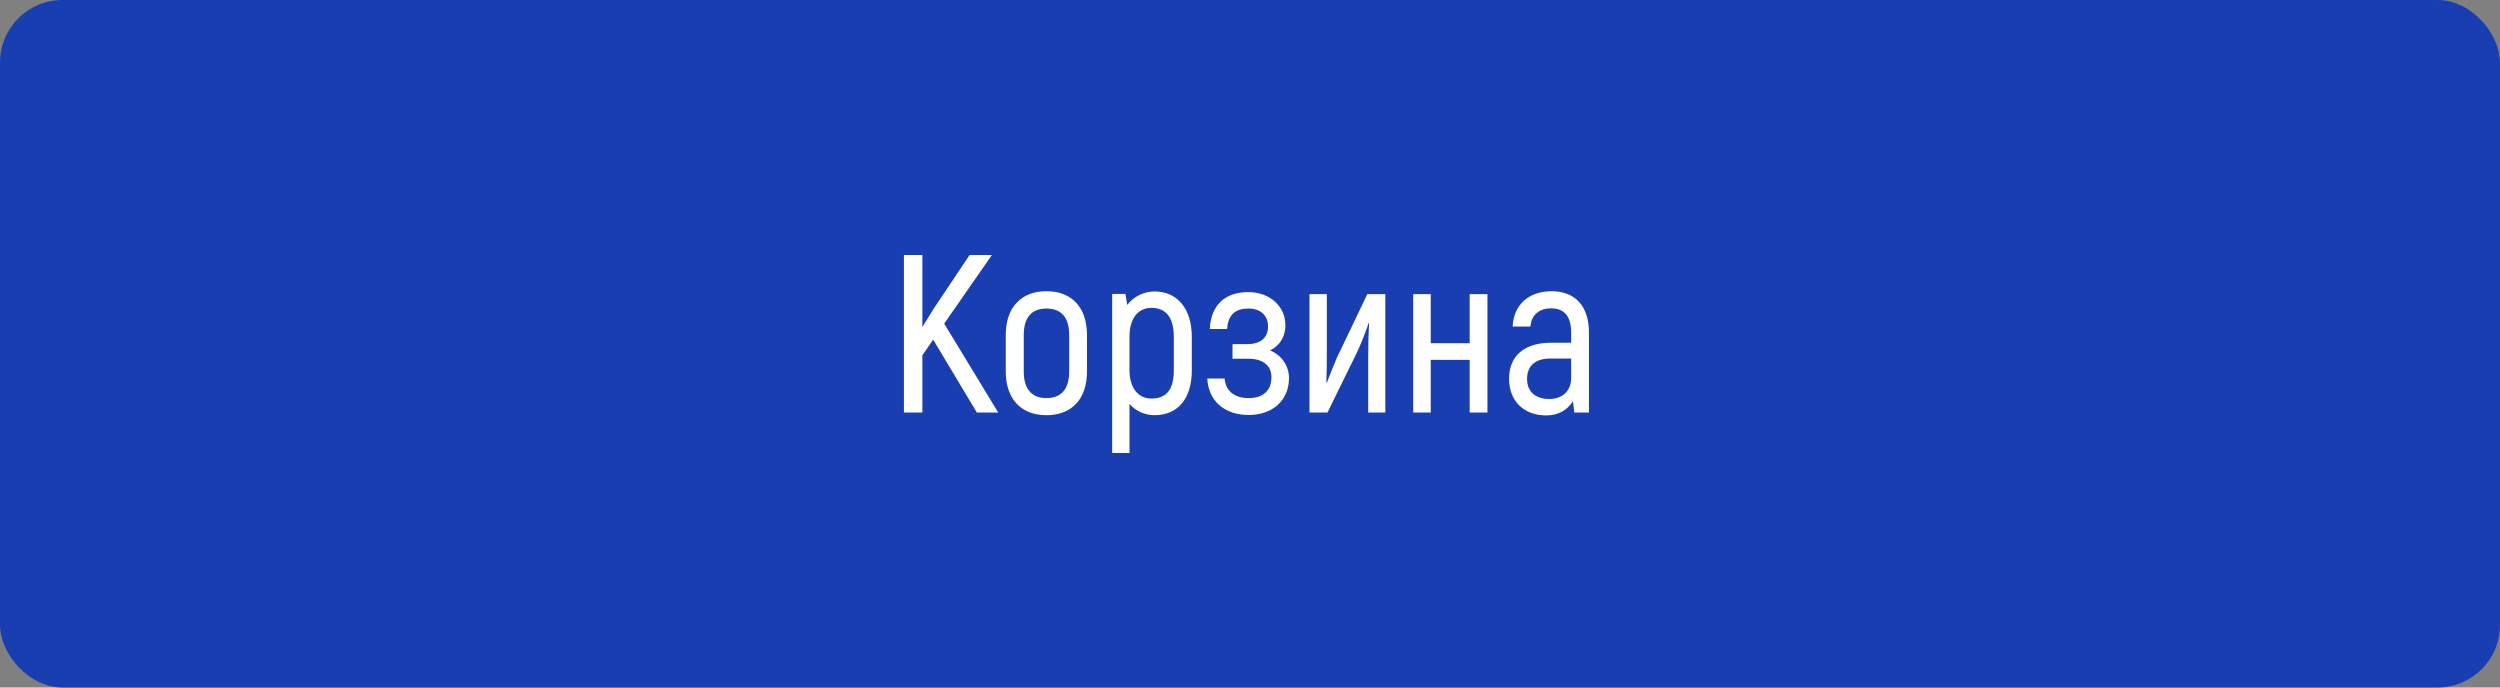 <?xml version="1.0" encoding="UTF-8"?> <svg xmlns="http://www.w3.org/2000/svg" width="200" height="55" viewBox="0 0 200 55" fill="none"><rect x="0" y="0" width="200" height="55" fill="#808080" stroke="none"/><rect width="200" height="55" rx="5" fill="#183EB1"></rect><path d="M78.146 33L74.654 27.168L73.79 28.428V33H72.314V20.4H73.79V26.16L74.726 24.648L77.57 20.4H79.352L75.536 25.89L79.856 33H78.146ZM83.718 33.216C81.738 33.216 80.46 31.974 80.46 29.706V26.808C80.46 24.54 81.738 23.298 83.718 23.298C85.698 23.298 86.958 24.54 86.958 26.808V29.706C86.958 31.974 85.698 33.216 83.718 33.216ZM83.718 31.848C84.852 31.848 85.536 31.182 85.536 29.706V26.808C85.536 25.332 84.852 24.684 83.718 24.684C82.584 24.684 81.9 25.332 81.9 26.808V29.706C81.9 31.182 82.584 31.848 83.718 31.848ZM92.357 23.316C94.121 23.316 95.345 24.612 95.345 26.97V29.616C95.345 31.938 94.193 33.216 92.357 33.216C91.601 33.216 90.863 32.892 90.359 32.316V36.24H88.973V23.514H90.035L90.179 24.396C90.647 23.766 91.475 23.316 92.357 23.316ZM93.905 29.616V26.97C93.905 25.332 93.239 24.63 92.105 24.63C91.115 24.63 90.359 25.386 90.359 26.934V29.616C90.359 30.984 91.025 31.884 92.105 31.884C93.293 31.884 93.905 31.2 93.905 29.616ZM101.607 28.032C102.417 28.356 103.119 29.166 103.119 30.246C103.119 32.028 101.805 33.198 99.897 33.198C97.881 33.198 96.657 31.992 96.585 30.282H97.971C98.043 31.218 98.691 31.848 99.897 31.848C101.031 31.848 101.715 31.254 101.715 30.174C101.715 29.274 101.067 28.698 99.879 28.698H98.601V27.528H99.825C100.797 27.528 101.445 27.042 101.445 26.124C101.445 25.278 100.887 24.684 99.879 24.684C98.799 24.684 98.241 25.206 98.169 26.322H96.783C96.873 24.45 97.953 23.37 99.861 23.37C101.607 23.37 102.831 24.522 102.831 26.016C102.831 27.078 102.237 27.726 101.607 28.032ZM104.759 33V23.532H106.145V28.212C106.145 28.932 106.145 29.724 106.109 30.588L106.145 30.624C106.307 30.192 106.721 29.148 106.973 28.572L109.385 23.532H110.825V33H109.457V28.644C109.457 27.708 109.475 26.718 109.529 25.854L109.493 25.836C109.367 26.25 108.917 27.438 108.575 28.158L106.199 33H104.759ZM117.573 23.532H118.995V33H117.573V28.788H114.459V33H113.055V23.532H114.459V27.456H117.573V23.532ZM124.127 23.298C126.035 23.298 127.115 24.522 127.115 26.574V33H125.945L125.837 32.1C125.423 32.748 124.739 33.234 123.677 33.234C121.949 33.234 120.725 32.118 120.725 30.3C120.725 28.428 122.003 27.42 124.073 27.42H125.693V26.592C125.693 25.35 125.171 24.666 124.091 24.666C123.173 24.666 122.507 25.17 122.435 26.124H121.013C121.085 24.396 122.291 23.298 124.127 23.298ZM125.693 30.246V28.68H124.055C122.831 28.68 122.165 29.256 122.165 30.318C122.165 31.362 122.867 31.92 123.947 31.92C125.027 31.92 125.693 31.236 125.693 30.246Z" fill="white"></path></svg> 